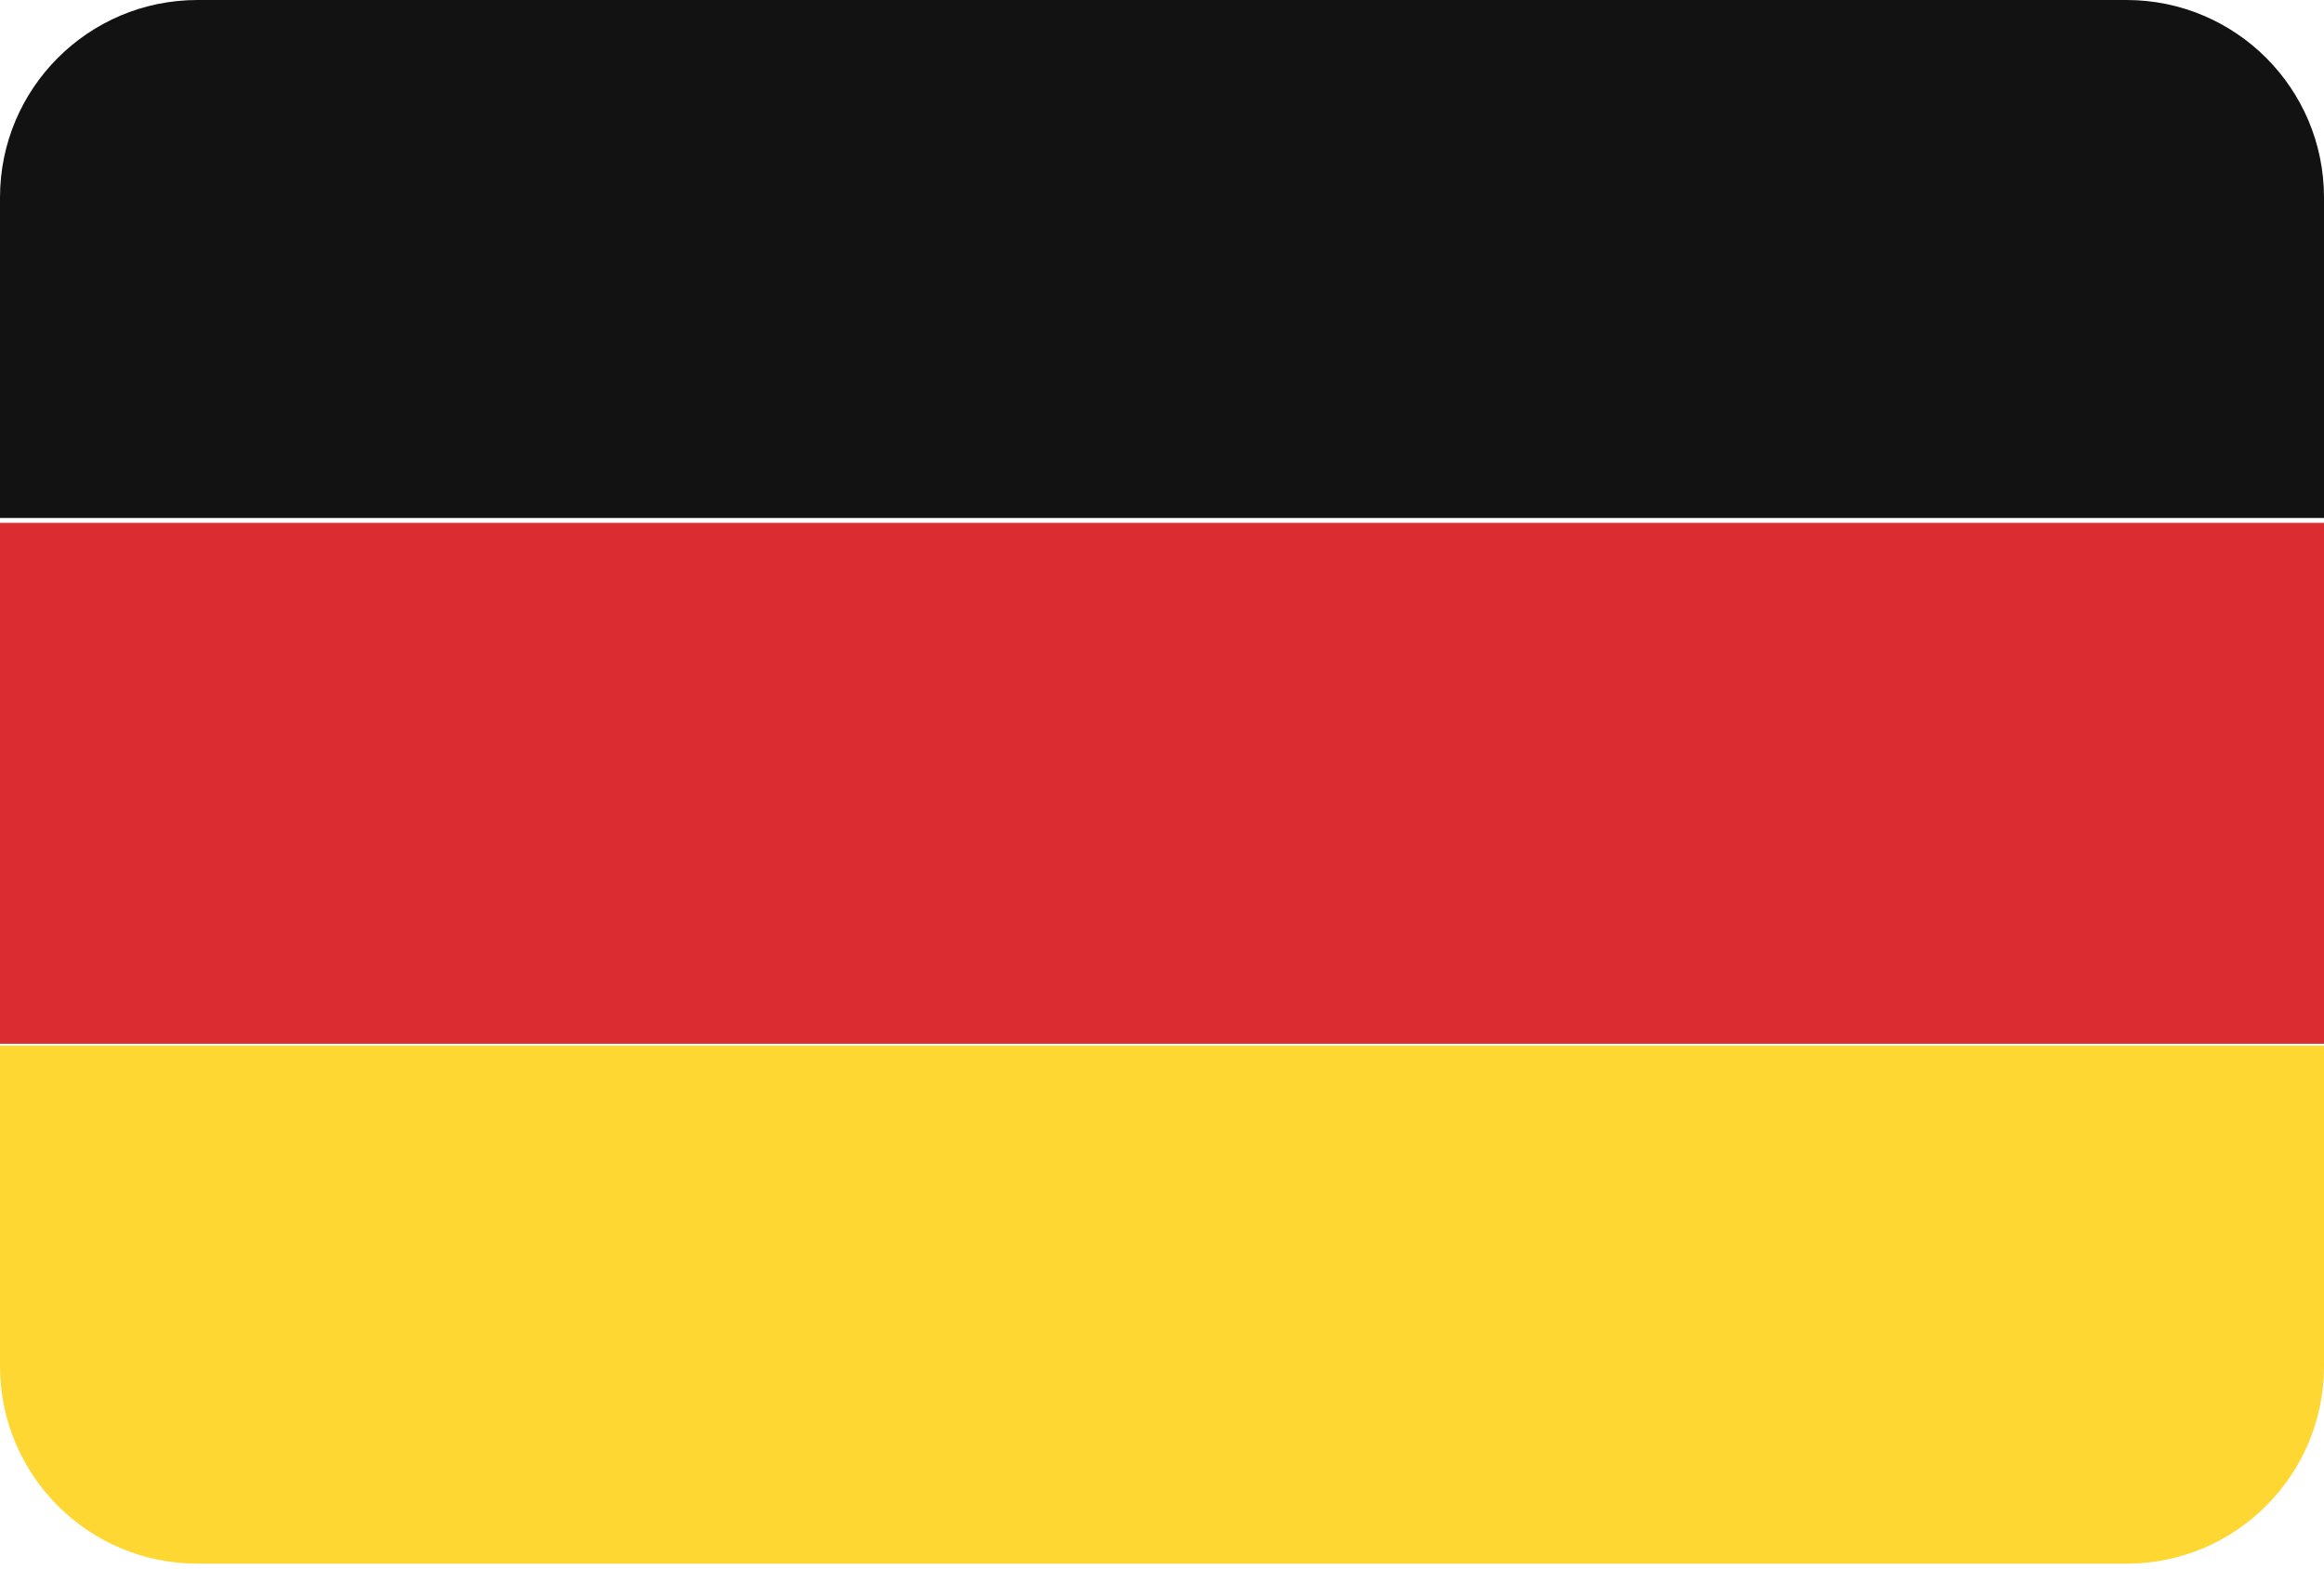 <?xml version="1.0" encoding="UTF-8" standalone="no"?>
<svg width="200px" height="135px" viewBox="0 0 200 135" version="1.1" xmlns="http://www.w3.org/2000/svg" xmlns:xlink="http://www.w3.org/1999/xlink" xmlns:sketch="http://www.bohemiancoding.com/sketch/ns">
    <!-- Generator: Sketch 3.2.2 (9983) - http://www.bohemiancoding.com/sketch -->
    <title>flag-de</title>
    <desc>Created with Sketch.</desc>
    <defs></defs>
    <g id="Page-1" stroke="none" stroke-width="1" fill="none" fill-rule="evenodd" sketch:type="MSPage">
        <g id="flag-de" sketch:type="MSLayerGroup">
            <path d="M183,0 L17,0 C7.61,0 0,7.611 0,17 L0,44.583 L200,44.583 L200,17 C200,7.611 192.39,0 183,0" id="Fill-22" fill="#121212" sketch:type="MSShapeGroup"></path>
            <path d="M0,89.834 L200,89.834 L200,45 L0,45 L0,89.834 Z" id="Fill-23" fill="#DB2C32" sketch:type="MSShapeGroup"></path>
            <path d="M0,117.582 C0,126.972 7.61,134.582 17,134.582 L183,134.582 C192.39,134.582 200,126.972 200,117.582 L200,90 L0,90 L0,117.582 Z" id="Fill-24" fill="#FED733" sketch:type="MSShapeGroup"></path>
        </g>
    </g>
</svg>
